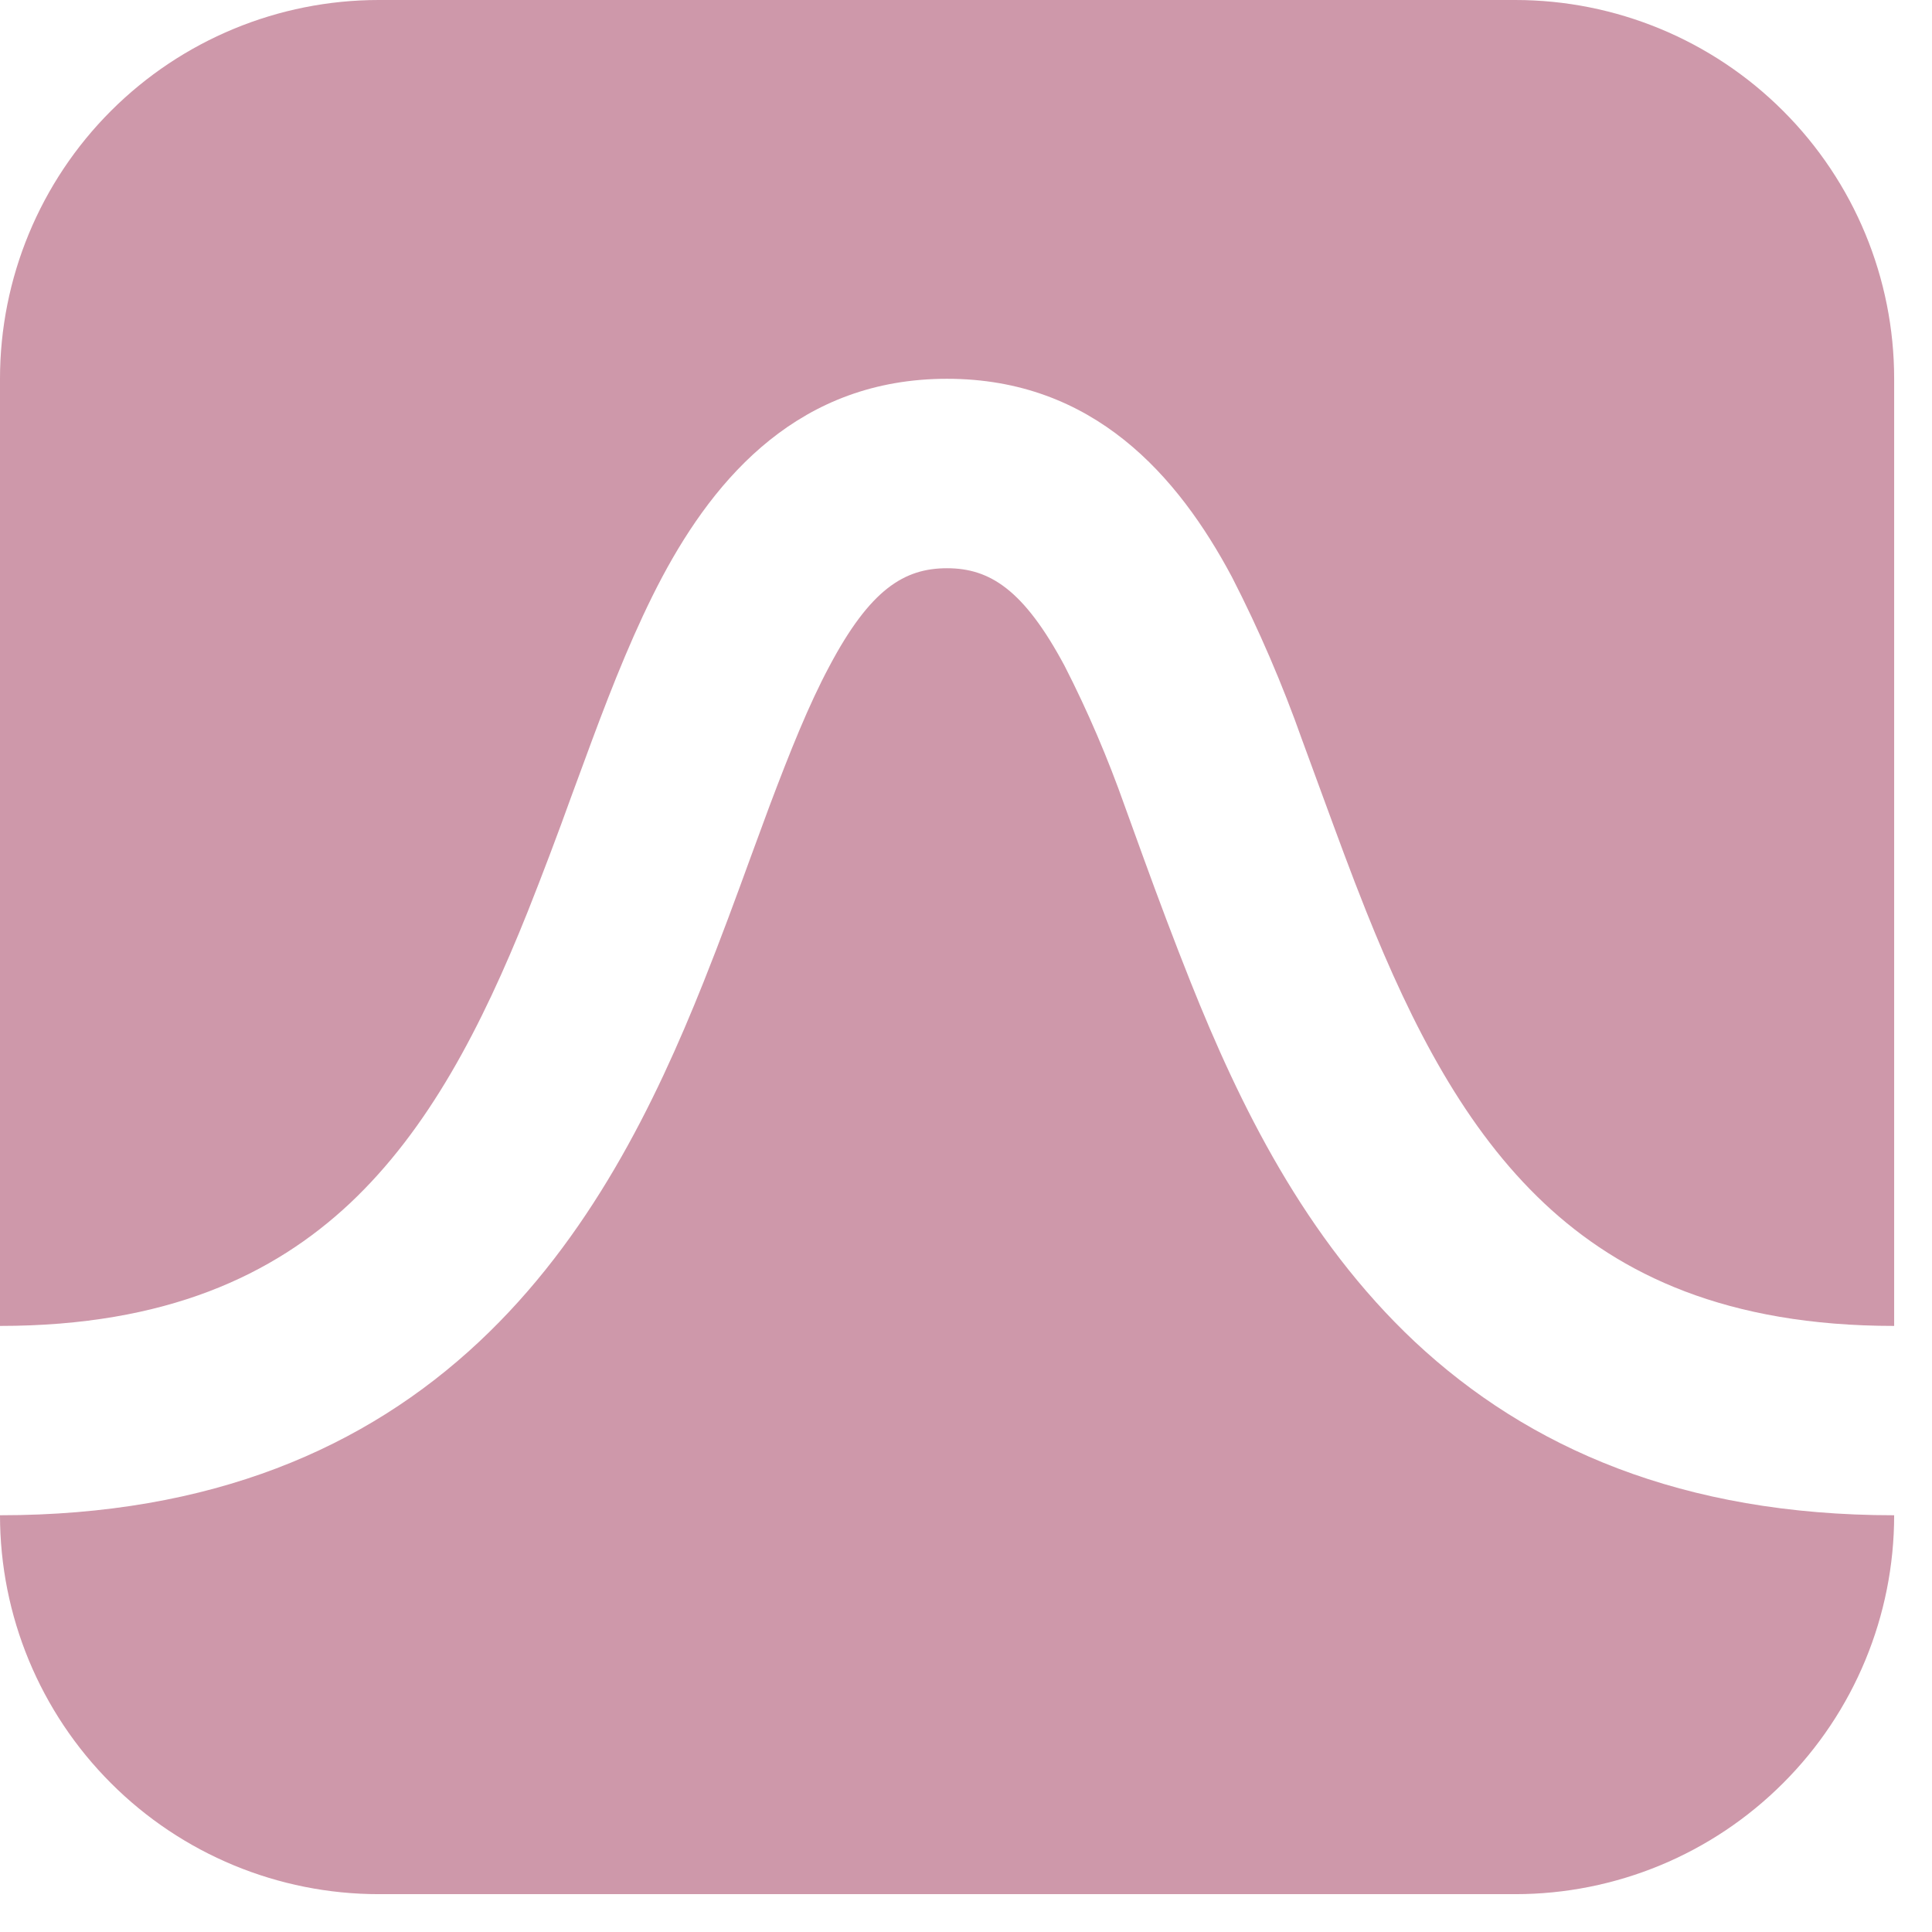 <?xml version="1.0" encoding="UTF-8"?> <svg xmlns="http://www.w3.org/2000/svg" width="17" height="17" viewBox="0 0 17 17" fill="none"><path d="M0 3.333C0 2.449 0.351 1.601 0.976 0.976C1.601 0.351 2.449 0 3.333 0H13.333C14.217 0 15.065 0.351 15.69 0.976C16.316 1.601 16.667 2.449 16.667 3.333V11.667C15.195 11.667 14.258 11.217 13.59 10.59C12.895 9.937 12.428 9.035 12.023 8.023C11.885 7.678 11.762 7.34 11.637 7L11.458 6.512C11.284 6.02 11.078 5.541 10.84 5.077C10.367 4.19 9.625 3.333 8.333 3.333C7.042 3.333 6.3 4.19 5.827 5.077C5.592 5.52 5.393 6.02 5.21 6.512L5.03 7C4.908 7.339 4.779 7.68 4.643 8.023C4.238 9.035 3.772 9.937 3.077 10.59C2.407 11.217 1.468 11.667 0 11.667V3.333ZM0 13.333C0 14.217 0.351 15.065 0.976 15.69C1.601 16.316 2.449 16.667 3.333 16.667H13.333C14.217 16.667 15.065 16.316 15.69 15.69C16.316 15.065 16.667 14.217 16.667 13.333C14.803 13.333 13.45 12.742 12.45 11.807C11.48 10.897 10.905 9.715 10.477 8.643C10.332 8.279 10.194 7.912 10.06 7.543L9.897 7.093C9.748 6.671 9.572 6.259 9.368 5.86C9.008 5.187 8.708 5 8.333 5C7.958 5 7.658 5.183 7.298 5.862C7.117 6.2 6.952 6.612 6.77 7.095L6.605 7.543C6.477 7.895 6.338 8.273 6.19 8.643C5.762 9.715 5.187 10.897 4.215 11.807C3.217 12.742 1.863 13.333 0 13.333Z" fill="#CE98AA"></path></svg> 
